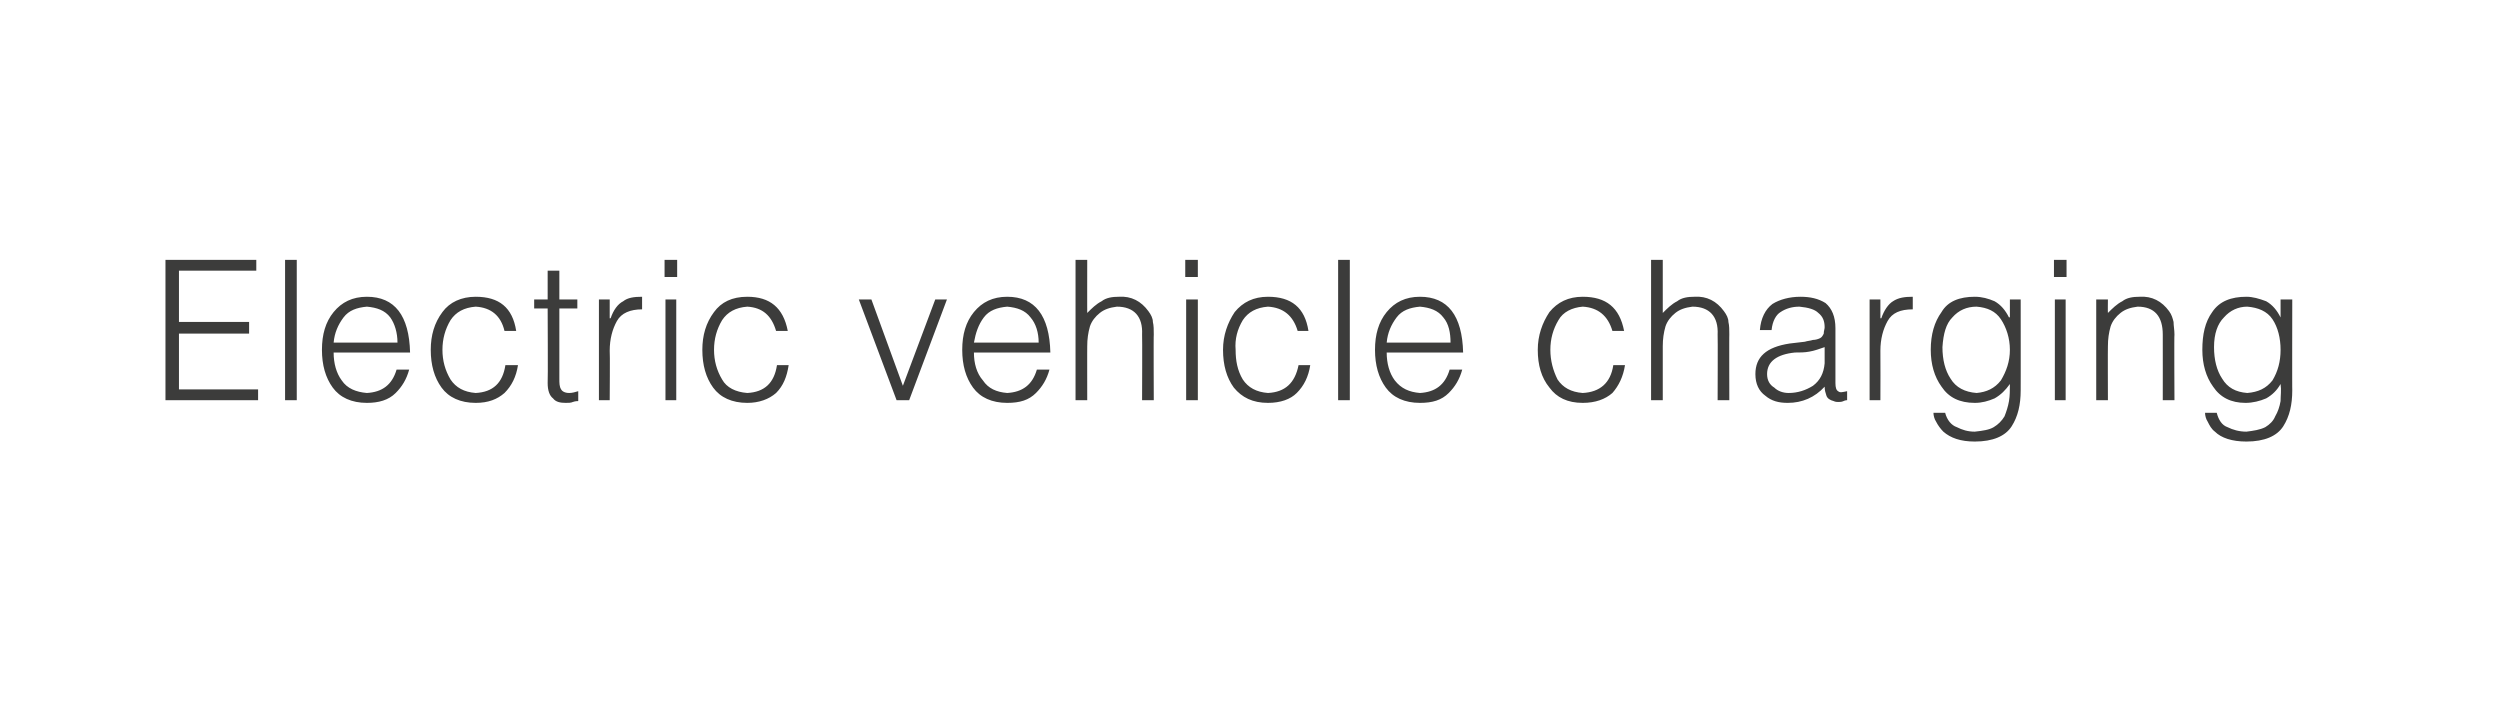<?xml version="1.0" standalone="no"?>
<!DOCTYPE svg PUBLIC "-//W3C//DTD SVG 1.1//EN" "http://www.w3.org/Graphics/SVG/1.1/DTD/svg11.dtd">
<svg xmlns="http://www.w3.org/2000/svg" version="1.1" width="278px" height="78.5px" viewBox="-2 -2 278 78.5" style="left:-2px;top:-2px">
  <desc>Electric vehicle charging</desc>
  <defs/>
  <g id="Polygon106955">
    <path d="M 26.7 42.5 L 26.7 41.3 L 17.9 41.3 L 17.9 35.1 L 25.7 35.1 L 25.7 33.8 L 17.9 33.8 L 17.9 28.1 L 26.5 28.1 L 26.5 26.9 L 16.4 26.9 L 16.4 42.5 L 26.7 42.5 Z M 31 42.5 L 31 26.9 L 29.7 26.9 L 29.7 42.5 L 31 42.5 Z M 35.1 36.1 C 35.2 35 35.6 34.1 36.2 33.3 C 36.8 32.5 37.7 32.2 38.8 32.1 C 39.9 32.2 40.8 32.5 41.4 33.3 C 41.9 34 42.2 35 42.2 36.1 C 42.2 36.1 35.1 36.1 35.1 36.1 Z M 43.6 37.2 C 43.5 33.1 41.9 31 38.8 31 C 37.2 31 36 31.6 35.1 32.7 C 34.2 33.8 33.8 35.2 33.8 36.9 C 33.8 38.6 34.2 40 35 41.1 C 35.8 42.2 37.1 42.8 38.8 42.8 C 40.1 42.8 41.2 42.5 42 41.7 C 42.7 41 43.2 40.2 43.5 39.1 C 43.5 39.1 42.1 39.1 42.1 39.1 C 41.6 40.8 40.5 41.6 38.8 41.7 C 37.6 41.6 36.6 41.2 36 40.3 C 35.4 39.5 35.1 38.4 35.1 37.2 C 35.1 37.2 43.6 37.2 43.6 37.2 Z M 55.4 34.8 C 55 32.2 53.5 31 50.9 31 C 49.3 31 48 31.6 47.2 32.7 C 46.3 33.9 45.9 35.3 45.9 36.9 C 45.9 38.6 46.3 40 47.1 41.1 C 47.9 42.2 49.2 42.8 50.9 42.8 C 52.3 42.8 53.3 42.4 54.1 41.7 C 54.9 40.9 55.4 39.9 55.6 38.6 C 55.6 38.6 54.2 38.6 54.2 38.6 C 53.9 40.6 52.8 41.6 50.9 41.7 C 49.6 41.6 48.7 41.1 48.1 40.2 C 47.5 39.2 47.2 38.1 47.2 36.9 C 47.2 35.7 47.5 34.6 48.1 33.6 C 48.7 32.7 49.6 32.2 50.9 32.1 C 52.6 32.2 53.7 33.1 54.1 34.8 C 54.1 34.8 55.4 34.8 55.4 34.8 Z M 62.3 41.5 C 62 41.6 61.6 41.7 61.3 41.7 C 60.8 41.7 60.5 41.5 60.4 41.3 C 60.2 41 60.2 40.6 60.2 40.1 C 60.19 40.08 60.2 32.3 60.2 32.3 L 62.2 32.3 L 62.2 31.3 L 60.2 31.3 L 60.2 28.1 L 58.9 28.1 L 58.9 31.3 L 57.4 31.3 L 57.4 32.3 L 58.9 32.3 C 58.9 32.3 58.94 40.59 58.9 40.6 C 58.9 41.4 59.1 42 59.5 42.3 C 59.8 42.7 60.3 42.8 60.9 42.8 C 61.2 42.8 61.5 42.8 61.7 42.7 C 62 42.6 62.2 42.6 62.3 42.6 C 62.3 42.6 62.3 41.5 62.3 41.5 Z M 65.8 37 C 65.8 35.7 66.1 34.6 66.6 33.7 C 67.1 32.8 68.1 32.4 69.4 32.4 C 69.4 32.4 69.4 31 69.4 31 C 68.5 31 67.8 31.1 67.3 31.5 C 66.7 31.8 66.2 32.5 65.9 33.4 C 65.89 33.37 65.8 33.4 65.8 33.4 L 65.8 31.3 L 64.6 31.3 L 64.6 42.5 L 65.8 42.5 C 65.8 42.5 65.84 37.01 65.8 37 Z M 73.2 42.5 L 73.2 31.3 L 72 31.3 L 72 42.5 L 73.2 42.5 Z M 73.3 28.8 L 73.3 26.9 L 71.9 26.9 L 71.9 28.8 L 73.3 28.8 Z M 85.6 34.8 C 85.1 32.2 83.6 31 81.1 31 C 79.4 31 78.2 31.6 77.4 32.7 C 76.5 33.9 76.1 35.3 76.1 36.9 C 76.1 38.6 76.5 40 77.3 41.1 C 78.1 42.2 79.4 42.8 81.1 42.8 C 82.4 42.8 83.5 42.4 84.3 41.7 C 85.1 40.9 85.5 39.9 85.7 38.6 C 85.7 38.6 84.4 38.6 84.4 38.6 C 84.1 40.6 83 41.6 81.1 41.7 C 79.8 41.6 78.8 41.1 78.3 40.2 C 77.7 39.2 77.4 38.1 77.4 36.9 C 77.4 35.7 77.7 34.6 78.3 33.6 C 78.9 32.7 79.8 32.2 81.1 32.1 C 82.8 32.2 83.8 33.1 84.3 34.8 C 84.3 34.8 85.6 34.8 85.6 34.8 Z M 97.7 42.5 L 99.1 42.5 L 103.3 31.3 L 102 31.3 L 98.4 40.9 L 94.9 31.3 L 93.5 31.3 L 97.7 42.5 Z M 106.3 36.1 C 106.5 35 106.8 34.1 107.4 33.3 C 108 32.5 108.9 32.2 110 32.1 C 111.1 32.2 112 32.5 112.6 33.3 C 113.2 34 113.5 35 113.5 36.1 C 113.5 36.1 106.3 36.1 106.3 36.1 Z M 114.8 37.2 C 114.7 33.1 113.1 31 110 31 C 108.4 31 107.2 31.6 106.3 32.7 C 105.4 33.8 105 35.2 105 36.9 C 105 38.6 105.4 40 106.2 41.1 C 107 42.2 108.3 42.8 110 42.8 C 111.4 42.8 112.4 42.5 113.2 41.7 C 113.9 41 114.4 40.2 114.7 39.1 C 114.7 39.1 113.3 39.1 113.3 39.1 C 112.8 40.8 111.7 41.6 110 41.7 C 108.8 41.6 107.9 41.2 107.3 40.3 C 106.6 39.5 106.3 38.4 106.3 37.2 C 106.3 37.2 114.8 37.2 114.8 37.2 Z M 118.9 42.5 C 118.9 42.5 118.89 36.46 118.9 36.5 C 118.9 35.7 119 35 119.2 34.3 C 119.4 33.7 119.8 33.2 120.3 32.8 C 120.8 32.4 121.4 32.2 122.2 32.1 C 124.1 32.1 125.1 33.2 125 35.2 C 125.03 35.18 125 42.5 125 42.5 L 126.3 42.5 C 126.3 42.5 126.27 35.16 126.3 35.2 C 126.3 34.7 126.3 34.2 126.2 33.8 C 126.2 33.4 126 33 125.7 32.6 C 124.9 31.5 123.8 30.9 122.4 31 C 121.7 31 121 31.1 120.5 31.5 C 119.9 31.8 119.4 32.3 118.9 32.8 C 118.89 32.84 118.9 26.9 118.9 26.9 L 117.6 26.9 L 117.6 42.5 L 118.9 42.5 Z M 131.2 42.5 L 131.2 31.3 L 129.9 31.3 L 129.9 42.5 L 131.2 42.5 Z M 131.2 28.8 L 131.2 26.9 L 129.8 26.9 L 129.8 28.8 L 131.2 28.8 Z M 143.5 34.8 C 143.1 32.2 141.6 31 139 31 C 137.4 31 136.2 31.6 135.3 32.7 C 134.5 33.9 134 35.3 134 36.9 C 134 38.6 134.4 40 135.2 41.1 C 136.1 42.2 137.3 42.8 139 42.8 C 140.4 42.8 141.5 42.4 142.2 41.7 C 143 40.9 143.5 39.9 143.7 38.6 C 143.7 38.6 142.4 38.6 142.4 38.6 C 142 40.6 140.9 41.6 139 41.7 C 137.7 41.6 136.8 41.1 136.2 40.2 C 135.6 39.2 135.4 38.1 135.4 36.9 C 135.3 35.7 135.6 34.6 136.2 33.6 C 136.8 32.7 137.7 32.2 139 32.1 C 140.7 32.2 141.8 33.1 142.3 34.8 C 142.3 34.8 143.5 34.8 143.5 34.8 Z M 148.1 42.5 L 148.1 26.9 L 146.8 26.9 L 146.8 42.5 L 148.1 42.5 Z M 152.2 36.1 C 152.3 35 152.7 34.1 153.3 33.3 C 153.9 32.5 154.8 32.2 155.9 32.1 C 157 32.2 157.9 32.5 158.5 33.3 C 159.1 34 159.3 35 159.3 36.1 C 159.3 36.1 152.2 36.1 152.2 36.1 Z M 160.7 37.2 C 160.6 33.1 159 31 155.9 31 C 154.3 31 153.1 31.6 152.2 32.7 C 151.3 33.8 150.9 35.2 150.9 36.9 C 150.9 38.6 151.3 40 152.1 41.1 C 152.9 42.2 154.2 42.8 155.9 42.8 C 157.3 42.8 158.3 42.5 159.1 41.7 C 159.8 41 160.3 40.2 160.6 39.1 C 160.6 39.1 159.2 39.1 159.2 39.1 C 158.7 40.8 157.6 41.6 155.9 41.7 C 154.7 41.6 153.8 41.2 153.1 40.3 C 152.5 39.5 152.2 38.4 152.2 37.2 C 152.2 37.2 160.7 37.2 160.7 37.2 Z M 178.6 34.8 C 178.1 32.2 176.6 31 174 31 C 172.4 31 171.2 31.6 170.3 32.7 C 169.5 33.9 169 35.3 169 36.9 C 169 38.6 169.4 40 170.3 41.1 C 171.1 42.2 172.3 42.8 174 42.8 C 175.4 42.8 176.5 42.4 177.3 41.7 C 178 40.9 178.5 39.9 178.7 38.6 C 178.7 38.6 177.4 38.6 177.4 38.6 C 177.1 40.6 175.9 41.6 174 41.7 C 172.7 41.6 171.8 41.1 171.2 40.2 C 170.7 39.2 170.4 38.1 170.4 36.9 C 170.4 35.7 170.7 34.6 171.3 33.6 C 171.8 32.7 172.8 32.2 174 32.1 C 175.7 32.2 176.8 33.1 177.3 34.8 C 177.3 34.8 178.6 34.8 178.6 34.8 Z M 182.9 42.5 C 182.9 42.5 182.9 36.46 182.9 36.5 C 182.9 35.7 183 35 183.2 34.3 C 183.4 33.7 183.8 33.2 184.3 32.8 C 184.8 32.4 185.4 32.2 186.2 32.1 C 188.1 32.1 189.1 33.2 189 35.2 C 189.03 35.18 189 42.5 189 42.5 L 190.3 42.5 C 190.3 42.5 190.28 35.16 190.3 35.2 C 190.3 34.7 190.3 34.2 190.2 33.8 C 190.2 33.4 190 33 189.7 32.6 C 188.9 31.5 187.8 30.9 186.4 31 C 185.7 31 185 31.1 184.5 31.5 C 183.9 31.8 183.4 32.3 182.9 32.8 C 182.9 32.84 182.9 26.9 182.9 26.9 L 181.6 26.9 L 181.6 42.5 L 182.9 42.5 Z M 200.9 38.4 C 200.8 39.5 200.4 40.3 199.6 40.9 C 198.8 41.4 197.9 41.7 196.9 41.7 C 196.3 41.7 195.7 41.5 195.3 41.1 C 194.8 40.8 194.5 40.3 194.5 39.6 C 194.5 38.2 195.6 37.4 197.6 37.2 C 198.1 37.2 198.7 37.2 199.2 37.1 C 199.8 37 200.3 36.8 200.9 36.6 C 200.9 36.6 200.9 38.4 200.9 38.4 Z M 197 36.2 C 194.4 36.6 193.2 37.7 193.2 39.6 C 193.2 40.7 193.6 41.5 194.3 42 C 195 42.6 195.8 42.8 196.8 42.8 C 198.4 42.8 199.8 42.2 200.9 41 C 200.9 41.4 201 41.7 201.1 42 C 201.2 42.3 201.5 42.5 201.9 42.6 C 202.1 42.7 202.3 42.7 202.4 42.7 C 202.6 42.7 202.8 42.7 203 42.6 C 203.2 42.5 203.4 42.5 203.4 42.5 C 203.4 42.5 203.4 41.5 203.4 41.5 C 202.9 41.6 202.6 41.7 202.4 41.5 C 202.2 41.4 202.1 41.1 202.1 40.6 C 202.1 40.6 202.1 34.5 202.1 34.5 C 202.1 33.2 201.7 32.3 201 31.7 C 200.2 31.2 199.3 31 198.2 31 C 197 31 195.9 31.3 195.1 31.8 C 194.3 32.4 193.8 33.4 193.7 34.7 C 193.7 34.7 195 34.7 195 34.7 C 195.1 33.7 195.5 33 196 32.7 C 196.6 32.3 197.3 32.1 198.1 32.1 C 199.1 32.2 199.8 32.4 200.2 32.8 C 200.7 33.2 200.9 33.7 200.9 34.4 C 200.9 34.6 200.8 34.8 200.8 35.1 C 200.7 35.3 200.6 35.5 200.4 35.6 C 200.2 35.7 199.9 35.8 199.6 35.8 C 199.3 35.9 199 35.9 198.7 36 C 198.7 36 197 36.2 197 36.2 Z M 207.1 37 C 207.1 35.7 207.4 34.6 207.9 33.7 C 208.4 32.8 209.3 32.4 210.7 32.4 C 210.7 32.4 210.7 31 210.7 31 C 209.8 31 209.1 31.1 208.5 31.5 C 208 31.8 207.5 32.5 207.2 33.4 C 207.17 33.37 207.1 33.4 207.1 33.4 L 207.1 31.3 L 205.9 31.3 L 205.9 42.5 L 207.1 42.5 C 207.1 42.5 207.12 37.01 207.1 37 Z M 221.5 36.9 C 221.5 38.2 221.1 39.3 220.5 40.3 C 219.8 41.2 218.9 41.6 217.8 41.7 C 216.5 41.6 215.5 41.1 214.9 40.1 C 214.3 39.2 214 38 214 36.6 C 214.1 35.1 214.4 34 215.1 33.3 C 215.8 32.5 216.7 32.1 217.8 32.1 C 219 32.2 219.9 32.6 220.5 33.5 C 221.1 34.4 221.5 35.6 221.5 36.9 C 221.5 36.9 221.5 36.9 221.5 36.9 Z M 221.5 33.3 C 221.5 33.3 221.41 33.25 221.4 33.3 C 221 32.5 220.5 31.9 219.8 31.5 C 219.1 31.2 218.4 31 217.6 31 C 215.9 31 214.6 31.5 213.9 32.7 C 213.1 33.8 212.7 35.2 212.7 36.9 C 212.7 38.5 213.1 39.9 213.9 41 C 214.7 42.2 215.9 42.8 217.6 42.8 C 218.4 42.8 219.1 42.6 219.8 42.3 C 220.5 41.9 221 41.4 221.5 40.7 C 221.5 41.4 221.5 42 221.4 42.6 C 221.3 43.2 221.1 43.8 220.9 44.3 C 220.6 44.8 220.2 45.2 219.7 45.5 C 219.2 45.8 218.5 45.9 217.6 46 C 216.8 46 216.2 45.8 215.6 45.5 C 215 45.3 214.5 44.7 214.3 43.9 C 214.3 43.9 213 43.9 213 43.9 C 213 44.2 213.1 44.6 213.3 44.9 C 213.5 45.3 213.8 45.7 214.1 46 C 214.9 46.7 216 47.1 217.6 47.1 C 219.6 47.1 221 46.5 221.7 45.4 C 222.4 44.3 222.7 43 222.7 41.4 C 222.71 41.44 222.7 31.3 222.7 31.3 L 221.5 31.3 L 221.5 33.3 Z M 227.7 42.5 L 227.7 31.3 L 226.5 31.3 L 226.5 42.5 L 227.7 42.5 Z M 227.8 28.8 L 227.8 26.9 L 226.4 26.9 L 226.4 28.8 L 227.8 28.8 Z M 232.4 36.5 C 232.4 35.7 232.5 35 232.7 34.3 C 232.9 33.7 233.3 33.2 233.8 32.8 C 234.3 32.4 234.9 32.2 235.7 32.1 C 237.6 32.1 238.5 33.2 238.5 35.2 C 238.51 35.18 238.5 42.5 238.5 42.5 L 239.8 42.5 C 239.8 42.5 239.76 35.16 239.8 35.2 C 239.8 34.7 239.7 34.2 239.7 33.8 C 239.6 33.4 239.5 33 239.2 32.6 C 238.4 31.5 237.3 30.9 235.9 31 C 235.2 31 234.5 31.1 234 31.5 C 233.4 31.8 232.9 32.3 232.4 32.8 C 232.38 32.83 232.4 31.3 232.4 31.3 L 231.1 31.3 L 231.1 42.5 L 232.4 42.5 C 232.4 42.5 232.38 36.47 232.4 36.5 Z M 251.6 36.9 C 251.6 38.2 251.3 39.3 250.7 40.3 C 250 41.2 249.1 41.6 247.9 41.7 C 246.6 41.6 245.7 41.1 245.1 40.1 C 244.5 39.2 244.2 38 244.2 36.6 C 244.2 35.1 244.6 34 245.3 33.3 C 246 32.5 246.9 32.1 247.9 32.1 C 249.1 32.2 250.1 32.6 250.7 33.5 C 251.3 34.4 251.6 35.6 251.6 36.9 C 251.6 36.9 251.6 36.9 251.6 36.9 Z M 251.6 33.3 C 251.6 33.3 251.58 33.25 251.6 33.3 C 251.2 32.5 250.7 31.9 250 31.5 C 249.2 31.2 248.5 31 247.8 31 C 246.1 31 244.8 31.5 244 32.7 C 243.2 33.8 242.9 35.2 242.9 36.9 C 242.9 38.5 243.3 39.9 244.1 41 C 244.9 42.2 246.1 42.8 247.7 42.8 C 248.5 42.8 249.3 42.6 250 42.3 C 250.7 41.9 251.2 41.4 251.6 40.7 C 251.7 41.4 251.6 42 251.6 42.6 C 251.5 43.2 251.3 43.8 251 44.3 C 250.8 44.8 250.4 45.2 249.9 45.5 C 249.3 45.8 248.6 45.9 247.8 46 C 247 46 246.3 45.8 245.7 45.5 C 245.1 45.3 244.7 44.7 244.5 43.9 C 244.5 43.9 243.2 43.9 243.2 43.9 C 243.2 44.2 243.3 44.6 243.5 44.9 C 243.7 45.3 243.9 45.7 244.3 46 C 245 46.7 246.2 47.1 247.8 47.1 C 249.8 47.1 251.2 46.5 251.9 45.4 C 252.6 44.3 252.9 43 252.9 41.4 C 252.88 41.44 252.9 31.3 252.9 31.3 L 251.6 31.3 L 251.6 33.3 Z " stroke="none" fill="#3c3c3b"/>
  </g>
</svg>